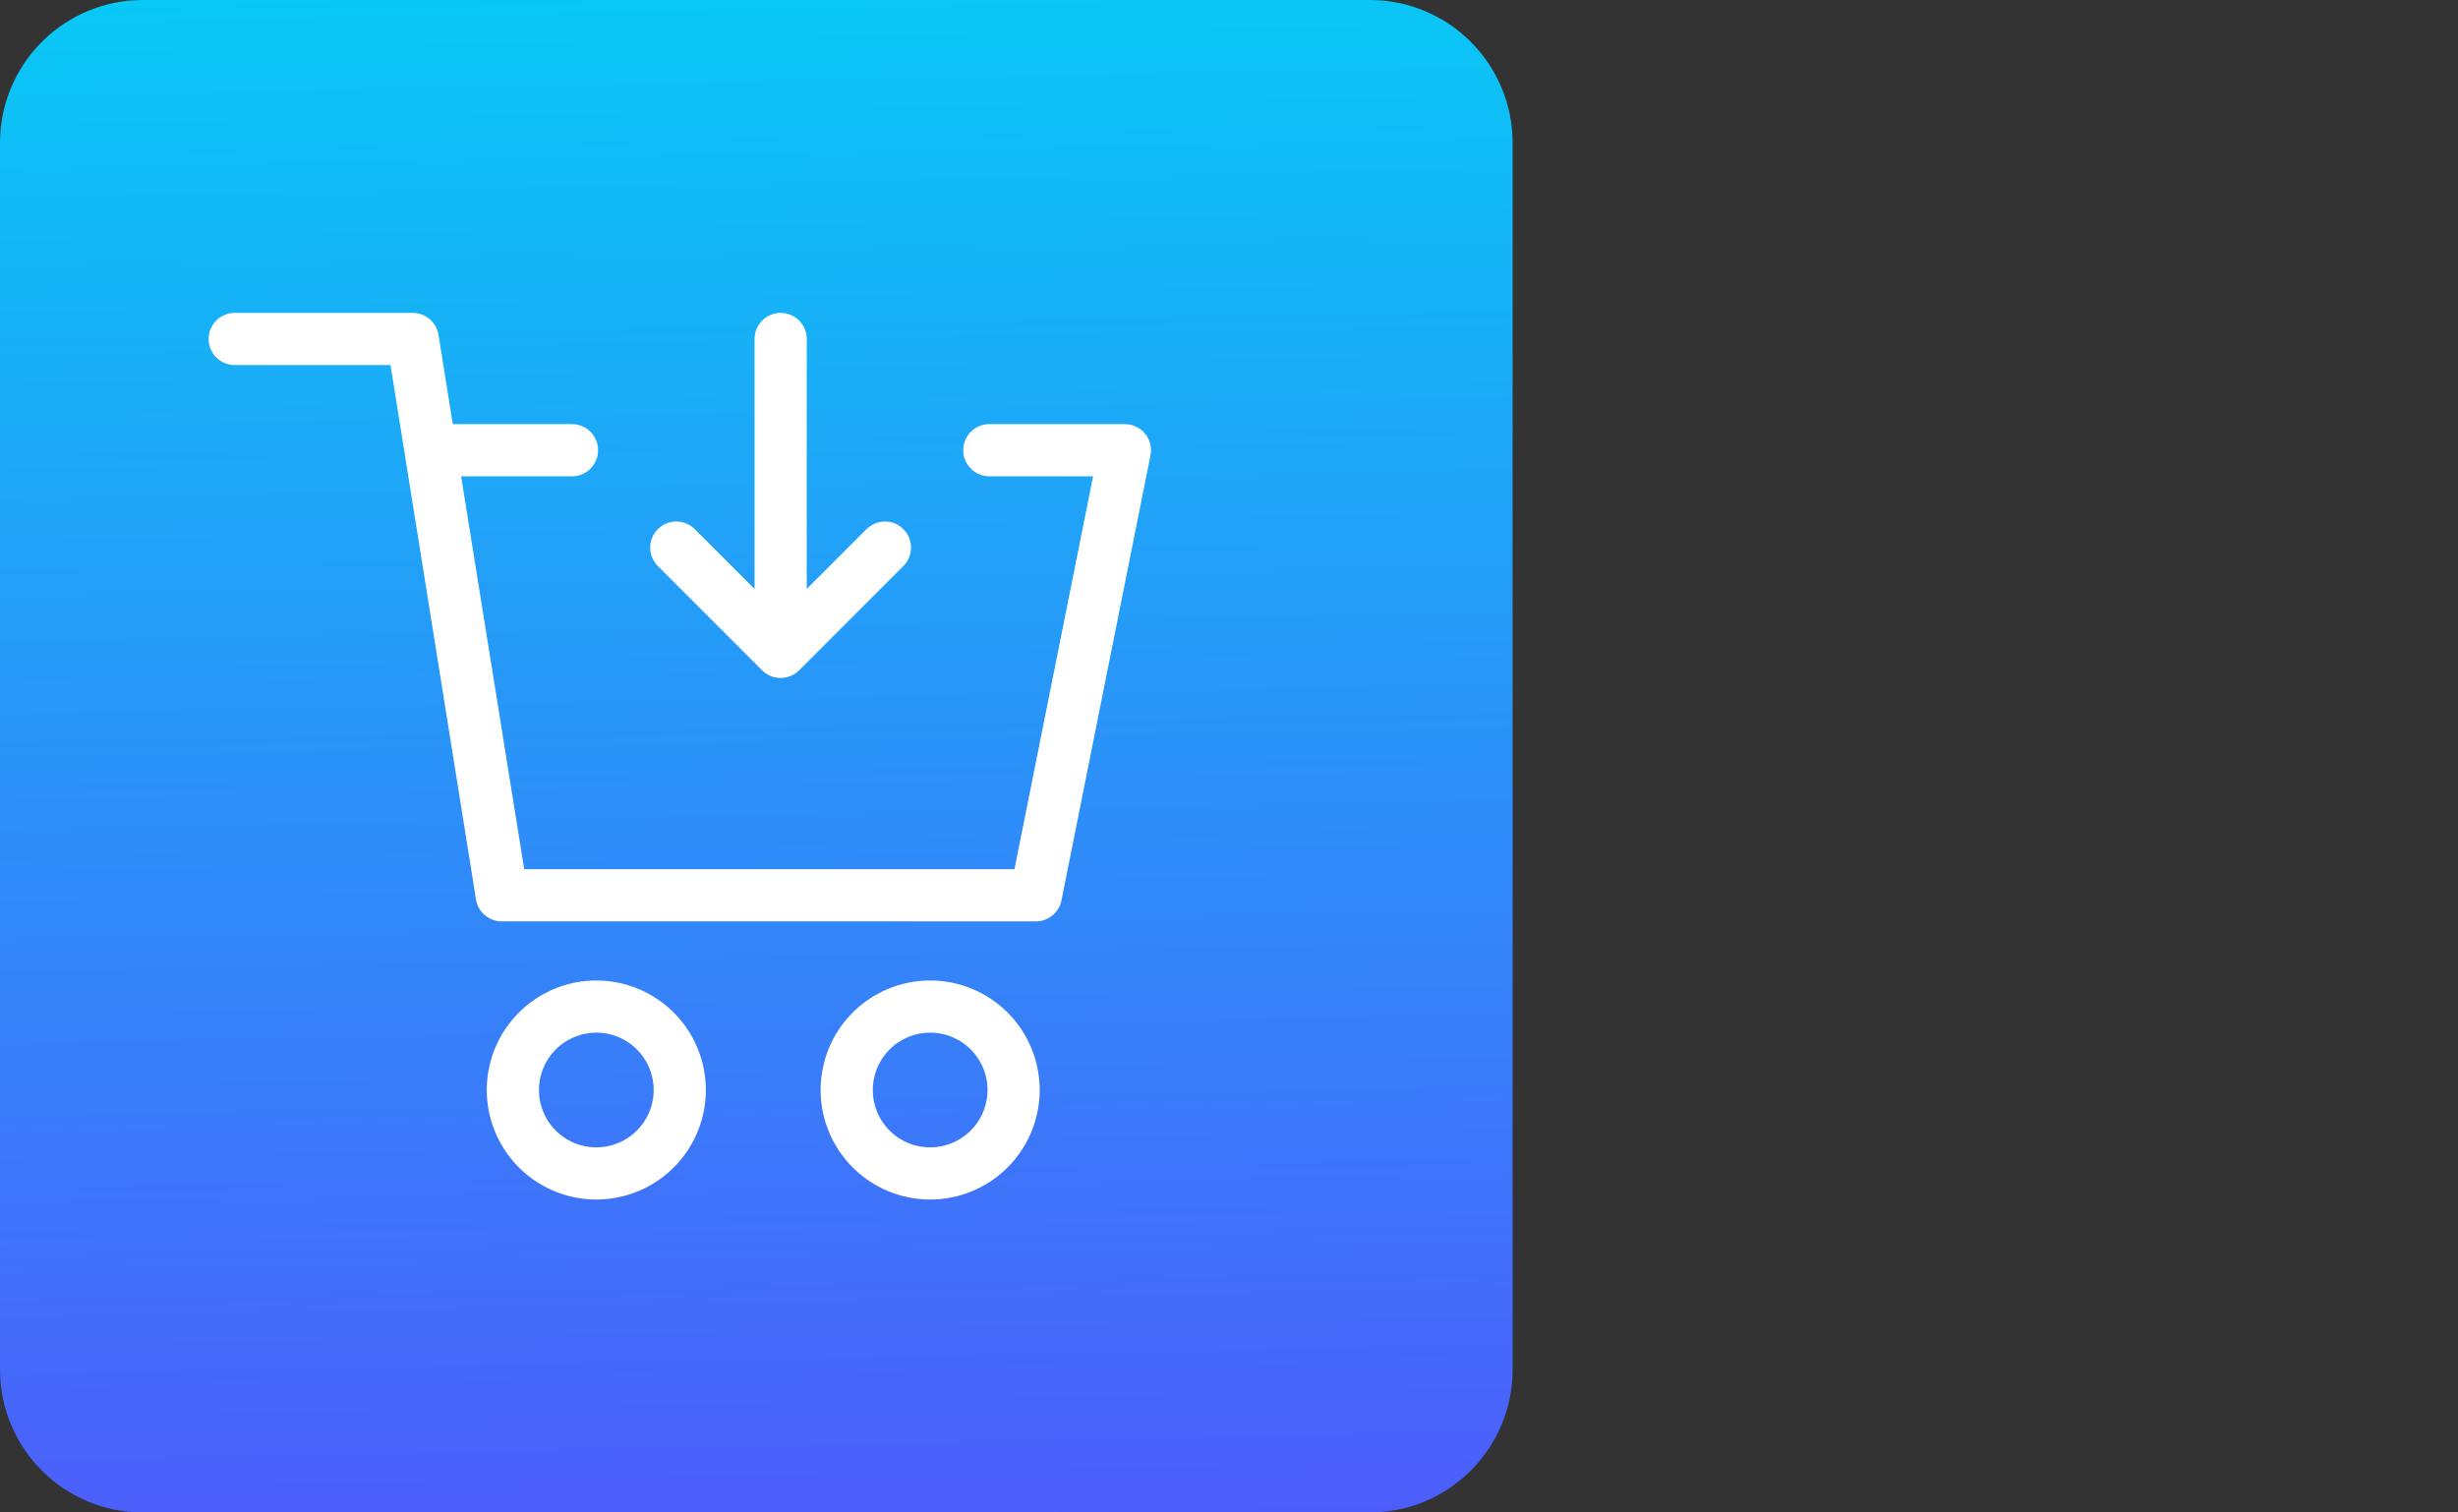<svg width="65" height="40" viewBox="0 0 65 40" fill="none" xmlns="http://www.w3.org/2000/svg">
<rect x="0" y="0" width="65" height="40" fill="#333333" stroke="none"/>
<path d="M36.221 0H3.779C1.692 0 0 1.692 0 3.779V36.221C0 38.308 1.692 40 3.779 40H36.221C38.308 40 40 38.308 40 36.221V3.779C40 1.692 38.308 0 36.221 0Z" fill="url(#paint0_linear_2292_478)"/>
<path fill-rule="evenodd" clip-rule="evenodd" d="M12.194 12.597H15.127C15.31 12.597 15.485 12.524 15.614 12.395C15.744 12.265 15.816 12.09 15.816 11.907C15.816 11.724 15.744 11.549 15.614 11.419C15.485 11.29 15.31 11.217 15.127 11.217H11.974L11.596 8.856C11.57 8.694 11.487 8.547 11.362 8.44C11.237 8.334 11.078 8.275 10.914 8.275H6.207C6.024 8.275 5.848 8.348 5.719 8.477C5.59 8.607 5.517 8.782 5.517 8.965C5.517 9.148 5.59 9.323 5.719 9.453C5.848 9.582 6.024 9.655 6.207 9.655H10.327L12.587 23.787C12.613 23.949 12.696 24.097 12.821 24.203C12.946 24.309 13.105 24.368 13.269 24.368H27.393C27.552 24.368 27.706 24.313 27.829 24.212C27.952 24.112 28.037 23.972 28.069 23.816L30.423 12.045C30.444 11.945 30.442 11.841 30.417 11.742C30.393 11.643 30.346 11.55 30.282 11.471C30.217 11.392 30.136 11.328 30.043 11.284C29.951 11.24 29.85 11.217 29.747 11.217H26.161C25.978 11.217 25.803 11.29 25.674 11.419C25.544 11.549 25.472 11.724 25.472 11.907C25.472 12.09 25.544 12.265 25.674 12.395C25.803 12.524 25.978 12.597 26.161 12.597H28.906L26.827 22.988H13.862L12.194 12.597Z" fill="white"/>
<path fill-rule="evenodd" clip-rule="evenodd" d="M15.769 27.31C16.069 27.31 16.363 27.399 16.612 27.566C16.862 27.732 17.056 27.969 17.171 28.247C17.286 28.524 17.316 28.829 17.257 29.123C17.199 29.418 17.054 29.688 16.842 29.9C16.63 30.112 16.359 30.257 16.065 30.315C15.771 30.374 15.466 30.344 15.188 30.229C14.911 30.114 14.674 29.92 14.508 29.67C14.341 29.421 14.252 29.127 14.252 28.827C14.252 28.425 14.412 28.039 14.696 27.754C14.981 27.47 15.367 27.31 15.769 27.31ZM15.769 25.931C15.196 25.931 14.636 26.101 14.16 26.419C13.684 26.737 13.312 27.189 13.093 27.719C12.874 28.248 12.816 28.83 12.928 29.392C13.04 29.954 13.316 30.47 13.721 30.875C14.126 31.28 14.642 31.556 15.204 31.668C15.766 31.78 16.348 31.723 16.878 31.503C17.407 31.284 17.859 30.913 18.177 30.436C18.496 29.96 18.666 29.4 18.666 28.827C18.666 28.059 18.36 27.322 17.817 26.779C17.274 26.236 16.537 25.931 15.769 25.931Z" fill="white"/>
<path fill-rule="evenodd" clip-rule="evenodd" d="M24.597 27.31C24.897 27.31 25.19 27.399 25.44 27.566C25.689 27.732 25.884 27.969 25.999 28.247C26.114 28.524 26.144 28.829 26.085 29.123C26.026 29.418 25.882 29.688 25.67 29.9C25.458 30.112 25.187 30.257 24.893 30.315C24.599 30.374 24.294 30.344 24.016 30.229C23.739 30.114 23.502 29.92 23.335 29.67C23.169 29.421 23.08 29.127 23.08 28.827C23.08 28.628 23.119 28.431 23.195 28.247C23.271 28.062 23.383 27.895 23.524 27.754C23.665 27.613 23.832 27.502 24.016 27.425C24.2 27.349 24.398 27.31 24.597 27.31ZM24.597 25.931C24.024 25.931 23.464 26.101 22.988 26.419C22.511 26.737 22.14 27.189 21.921 27.719C21.702 28.248 21.644 28.83 21.756 29.392C21.868 29.954 22.144 30.47 22.549 30.875C22.954 31.28 23.47 31.556 24.032 31.668C24.594 31.78 25.176 31.723 25.706 31.503C26.235 31.284 26.687 30.913 27.005 30.436C27.324 29.96 27.494 29.4 27.494 28.827C27.494 28.059 27.188 27.322 26.645 26.779C26.102 26.236 25.365 25.931 24.597 25.931Z" fill="white"/>
<path fill-rule="evenodd" clip-rule="evenodd" d="M19.954 15.576L18.372 13.994C18.242 13.865 18.067 13.792 17.884 13.792C17.701 13.792 17.525 13.865 17.396 13.995C17.267 14.124 17.194 14.3 17.194 14.483C17.195 14.666 17.267 14.841 17.397 14.971L20.155 17.729C20.285 17.858 20.46 17.931 20.643 17.931C20.826 17.931 21.001 17.858 21.131 17.729L23.889 14.971C24.019 14.841 24.091 14.666 24.092 14.483C24.092 14.3 24.019 14.124 23.89 13.995C23.761 13.865 23.585 13.792 23.402 13.792C23.219 13.792 23.044 13.865 22.914 13.994L21.333 15.576V8.965C21.333 8.782 21.261 8.607 21.131 8.477C21.002 8.348 20.827 8.275 20.644 8.275C20.461 8.275 20.285 8.348 20.156 8.477C20.027 8.607 19.954 8.782 19.954 8.965V15.576Z" fill="white"/>
<defs>
<linearGradient id="paint0_linear_2292_478" x1="19.596" y1="-0.316" x2="20.404" y2="40.316" gradientUnits="userSpaceOnUse">
<stop stop-color="#08C8F6"/>
<stop offset="1" stop-color="#4D5DFB"/>
</linearGradient>
</defs>
</svg>
